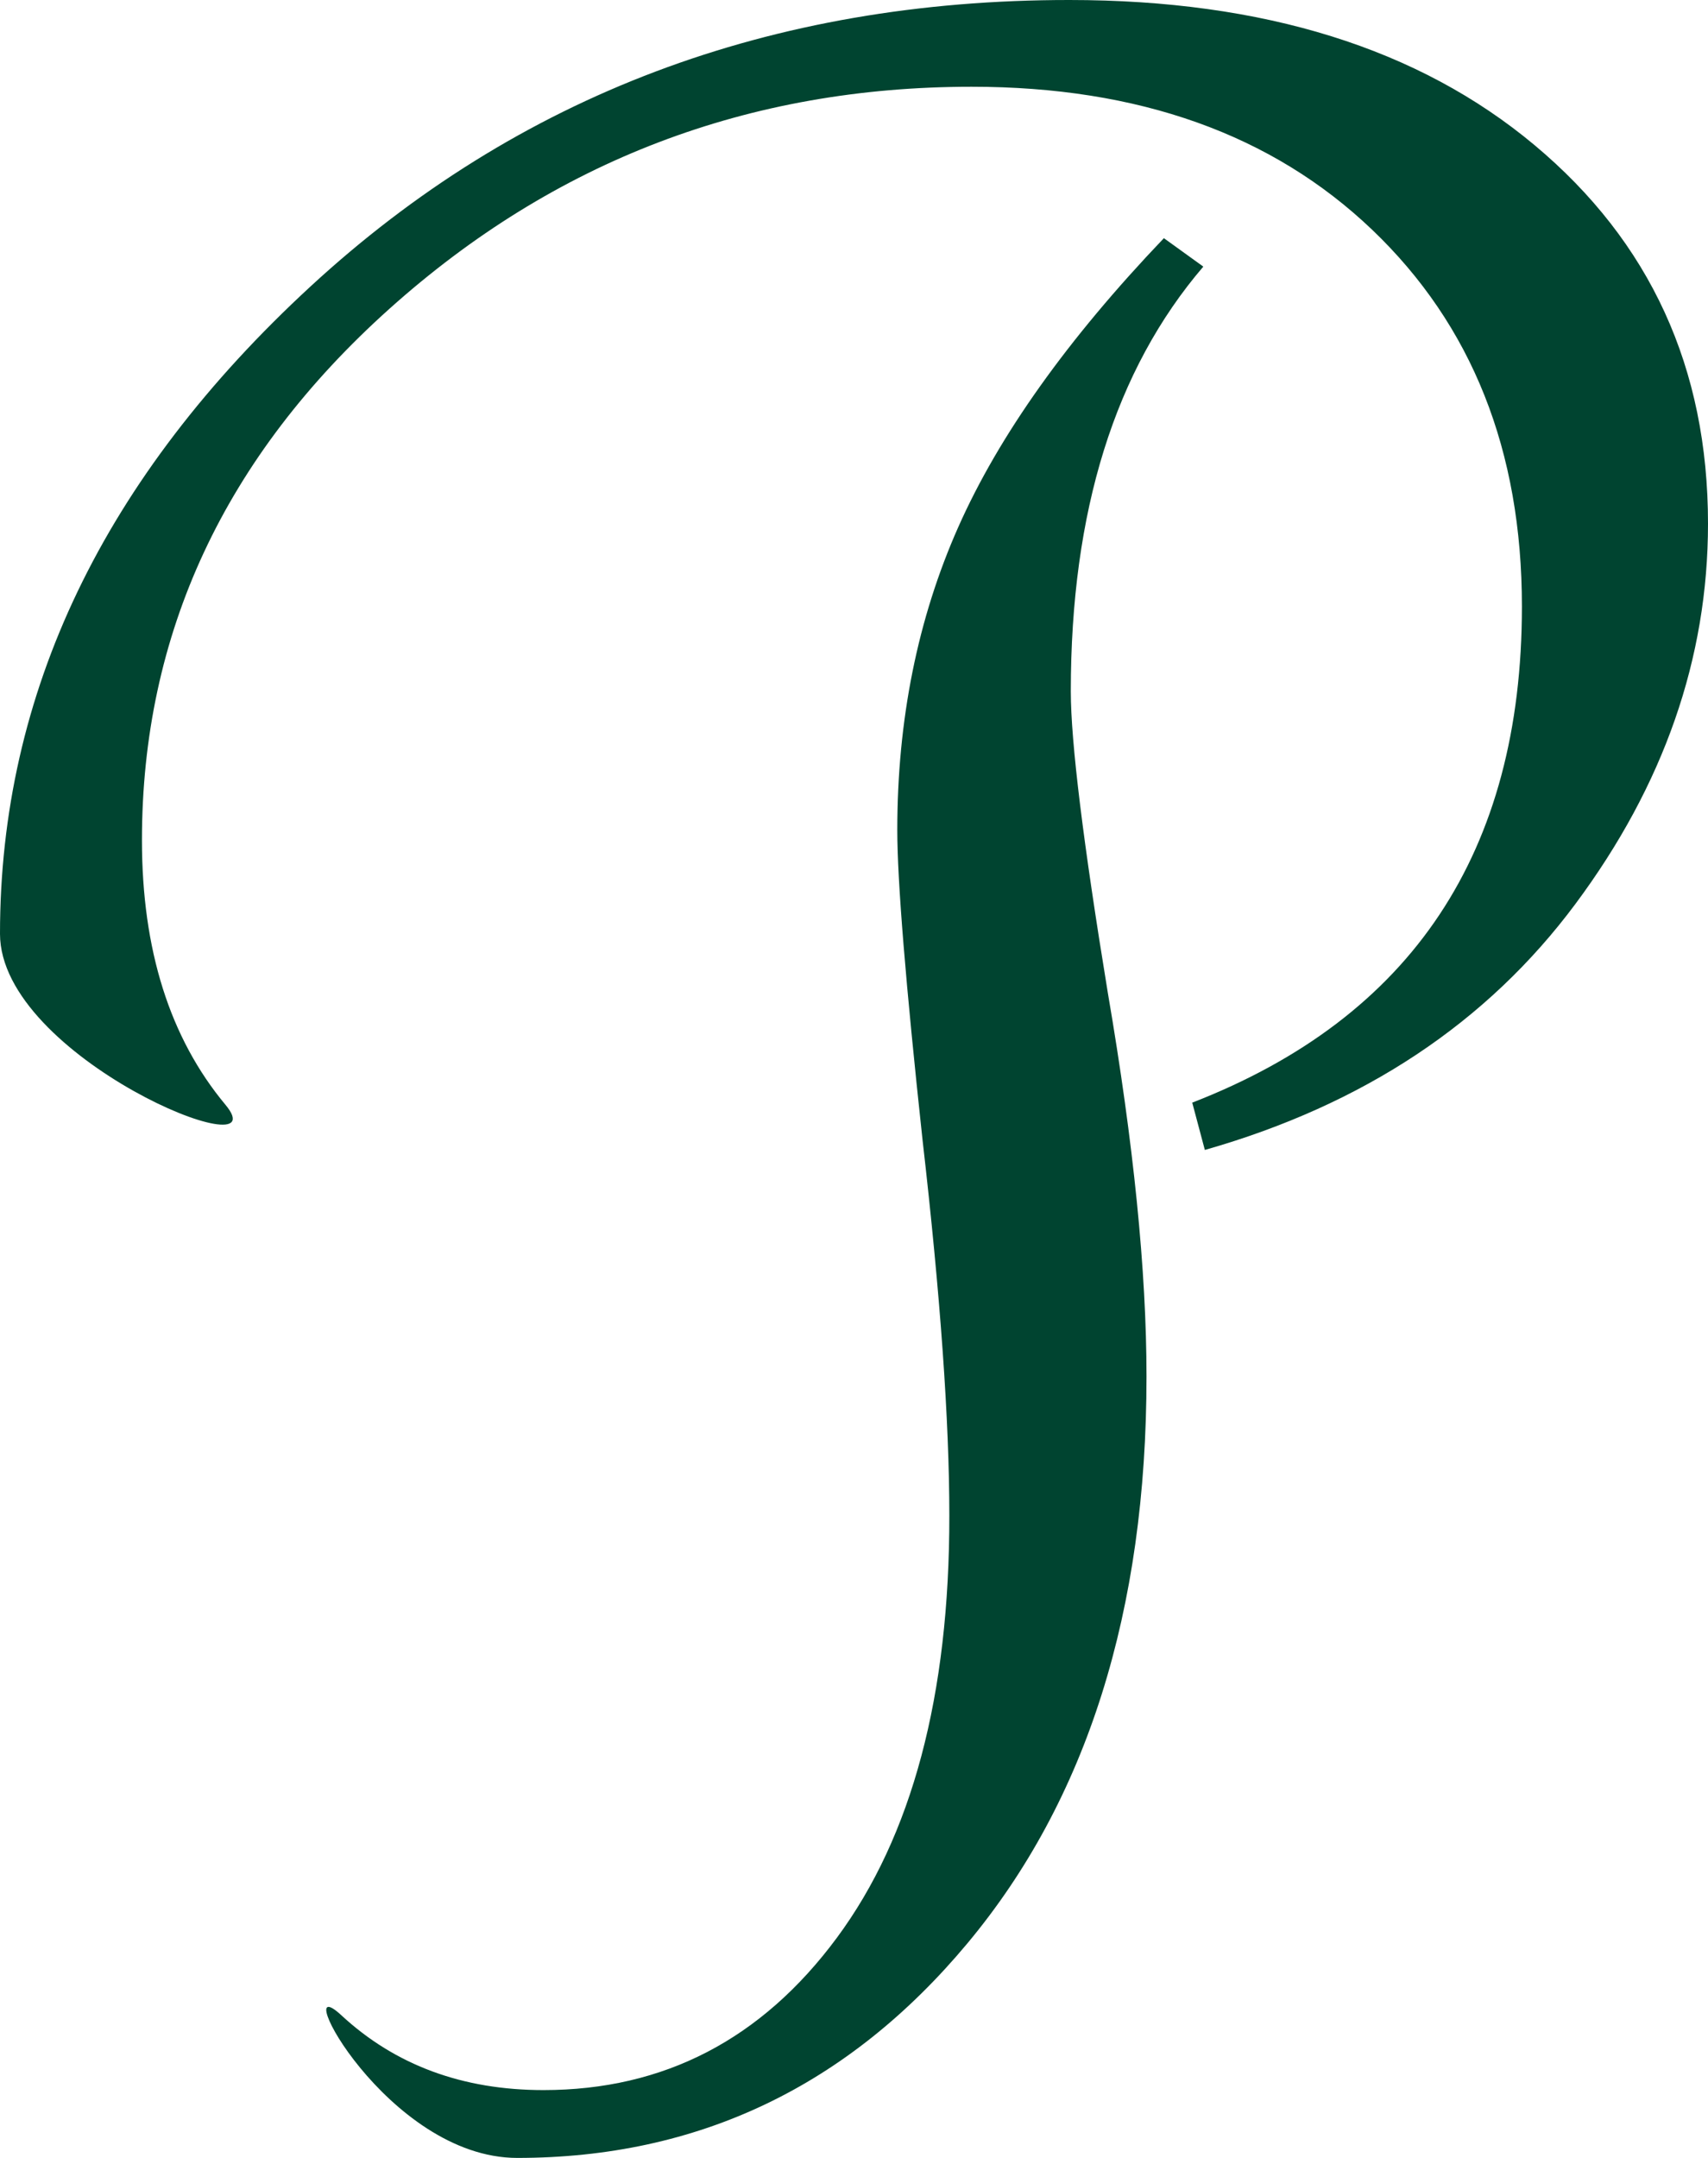 <svg xmlns="http://www.w3.org/2000/svg" viewBox="0 0 425.34 537.27"><defs><style>.cls-1{fill:#004430;}</style></defs><g id="Layer_2" data-name="Layer 2"><g id="Layer_1-2" data-name="Layer 1"><path class="cls-1" d="M0,232.5Q0,142.58,77.37,71.28T266.28,0q72.64,0,115.86,36.13t43.2,94.26q0,50.28-33,94.65t-92.3,61.27l-3.14-11.78Q379,242.67,379,151q0-58.2-37.31-93.81T241.93,21.6Q158.66,21.6,97,76.86T35.35,209.2q0,40.91,20.81,65.88C70,291.73,0,263.4,0,232.5ZM299.66,66.38q-33,38.52-33,105.73,0,18.87,9.22,75.08,9.63,56.21,9.63,95.51,0,87.66-44.57,141.11T128.82,537.27c-32.47,0-57.29-48-43.84-35.54s30.24,18.65,50.36,18.65q45,0,73.07-37.93t28-105.15q0-35.37-6.68-93.55-6.28-58.17-6.28-77.05,0-41.26,15.18-75.46T289.84,59.3Z"/></g></g></svg>